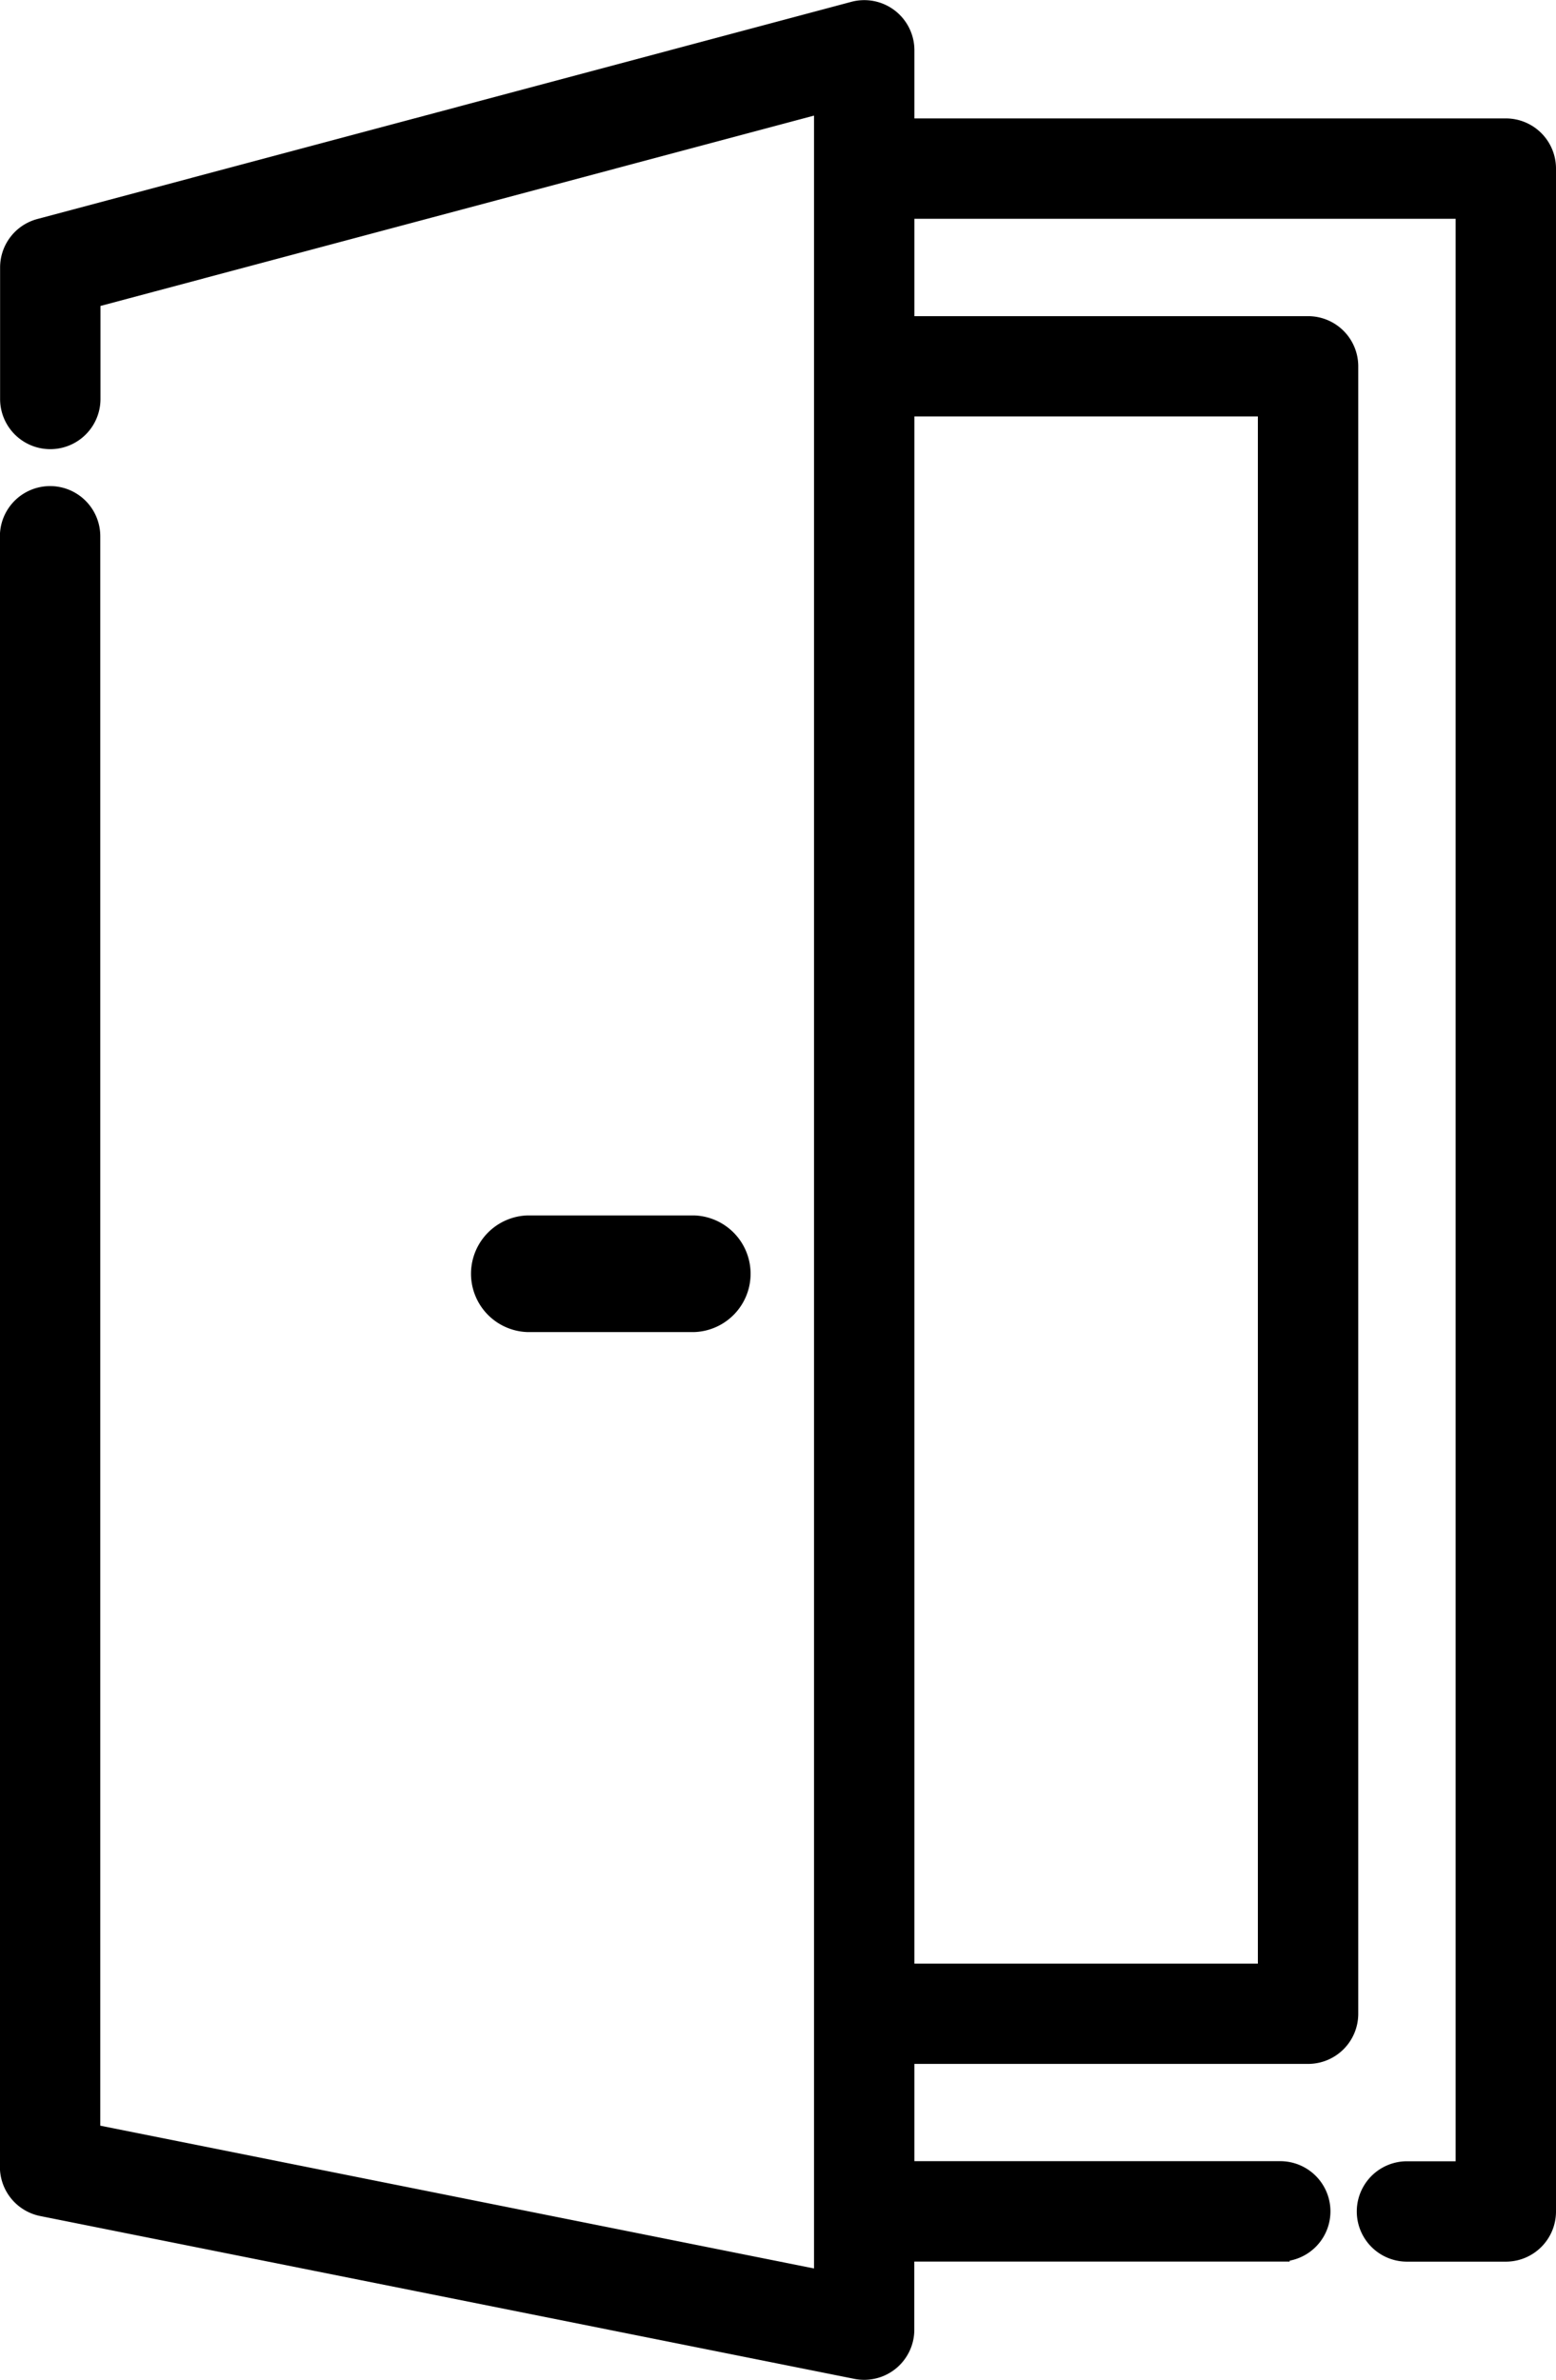 <svg xmlns="http://www.w3.org/2000/svg" width="16.477" height="25.202" viewBox="0 0 16.477 25.202">
  <g id="doorway" transform="translate(0.1 0.102)">
    <g id="Group_156" data-name="Group 156" transform="translate(4.966 12.869)">
      <g id="Group_155" data-name="Group 155" transform="translate(0)">
        <path id="Path_23" data-name="Path 23" d="M196.836,265.452h-1.77a.518.518,0,0,0,0,1.035h1.77a.518.518,0,0,0,0-1.035Z" transform="translate(-194.549 -265.452)" stroke="#000" stroke-width="0.2"/>
      </g>
    </g>
    <g id="Group_158" data-name="Group 158" transform="translate(0 0)">
      <g id="Group_157" data-name="Group 157" transform="translate(0 0)">
        <path id="Path_24" data-name="Path 24" d="M105.171,1.252H98.809V.431a.431.431,0,0,0-.542-.417l-8.62,2.3a.431.431,0,0,0-.32.417V4.123a.431.431,0,1,0,.863,0V3.061L97.946.992v23.05l-7.758-1.552V5.577a.431.431,0,1,0-.863,0V22.844a.431.431,0,0,0,.347.423l8.62,1.724a.431.431,0,0,0,.516-.423v-.821h3.975a.431.431,0,0,0,0-.863H98.809V21.654h4.269a.431.431,0,0,0,.431-.431V3.777a.431.431,0,0,0-.431-.431H98.809V2.115h5.931v20.77h-.615a.431.431,0,0,0,0,.863h1.047a.431.431,0,0,0,.431-.431V1.683A.431.431,0,0,0,105.171,1.252Zm-2.525,2.956V20.792H98.809V4.208Z" transform="translate(-89.326 0)" stroke="#000" stroke-width="0.2"/>
      </g>
    </g>
  </g>
</svg>
